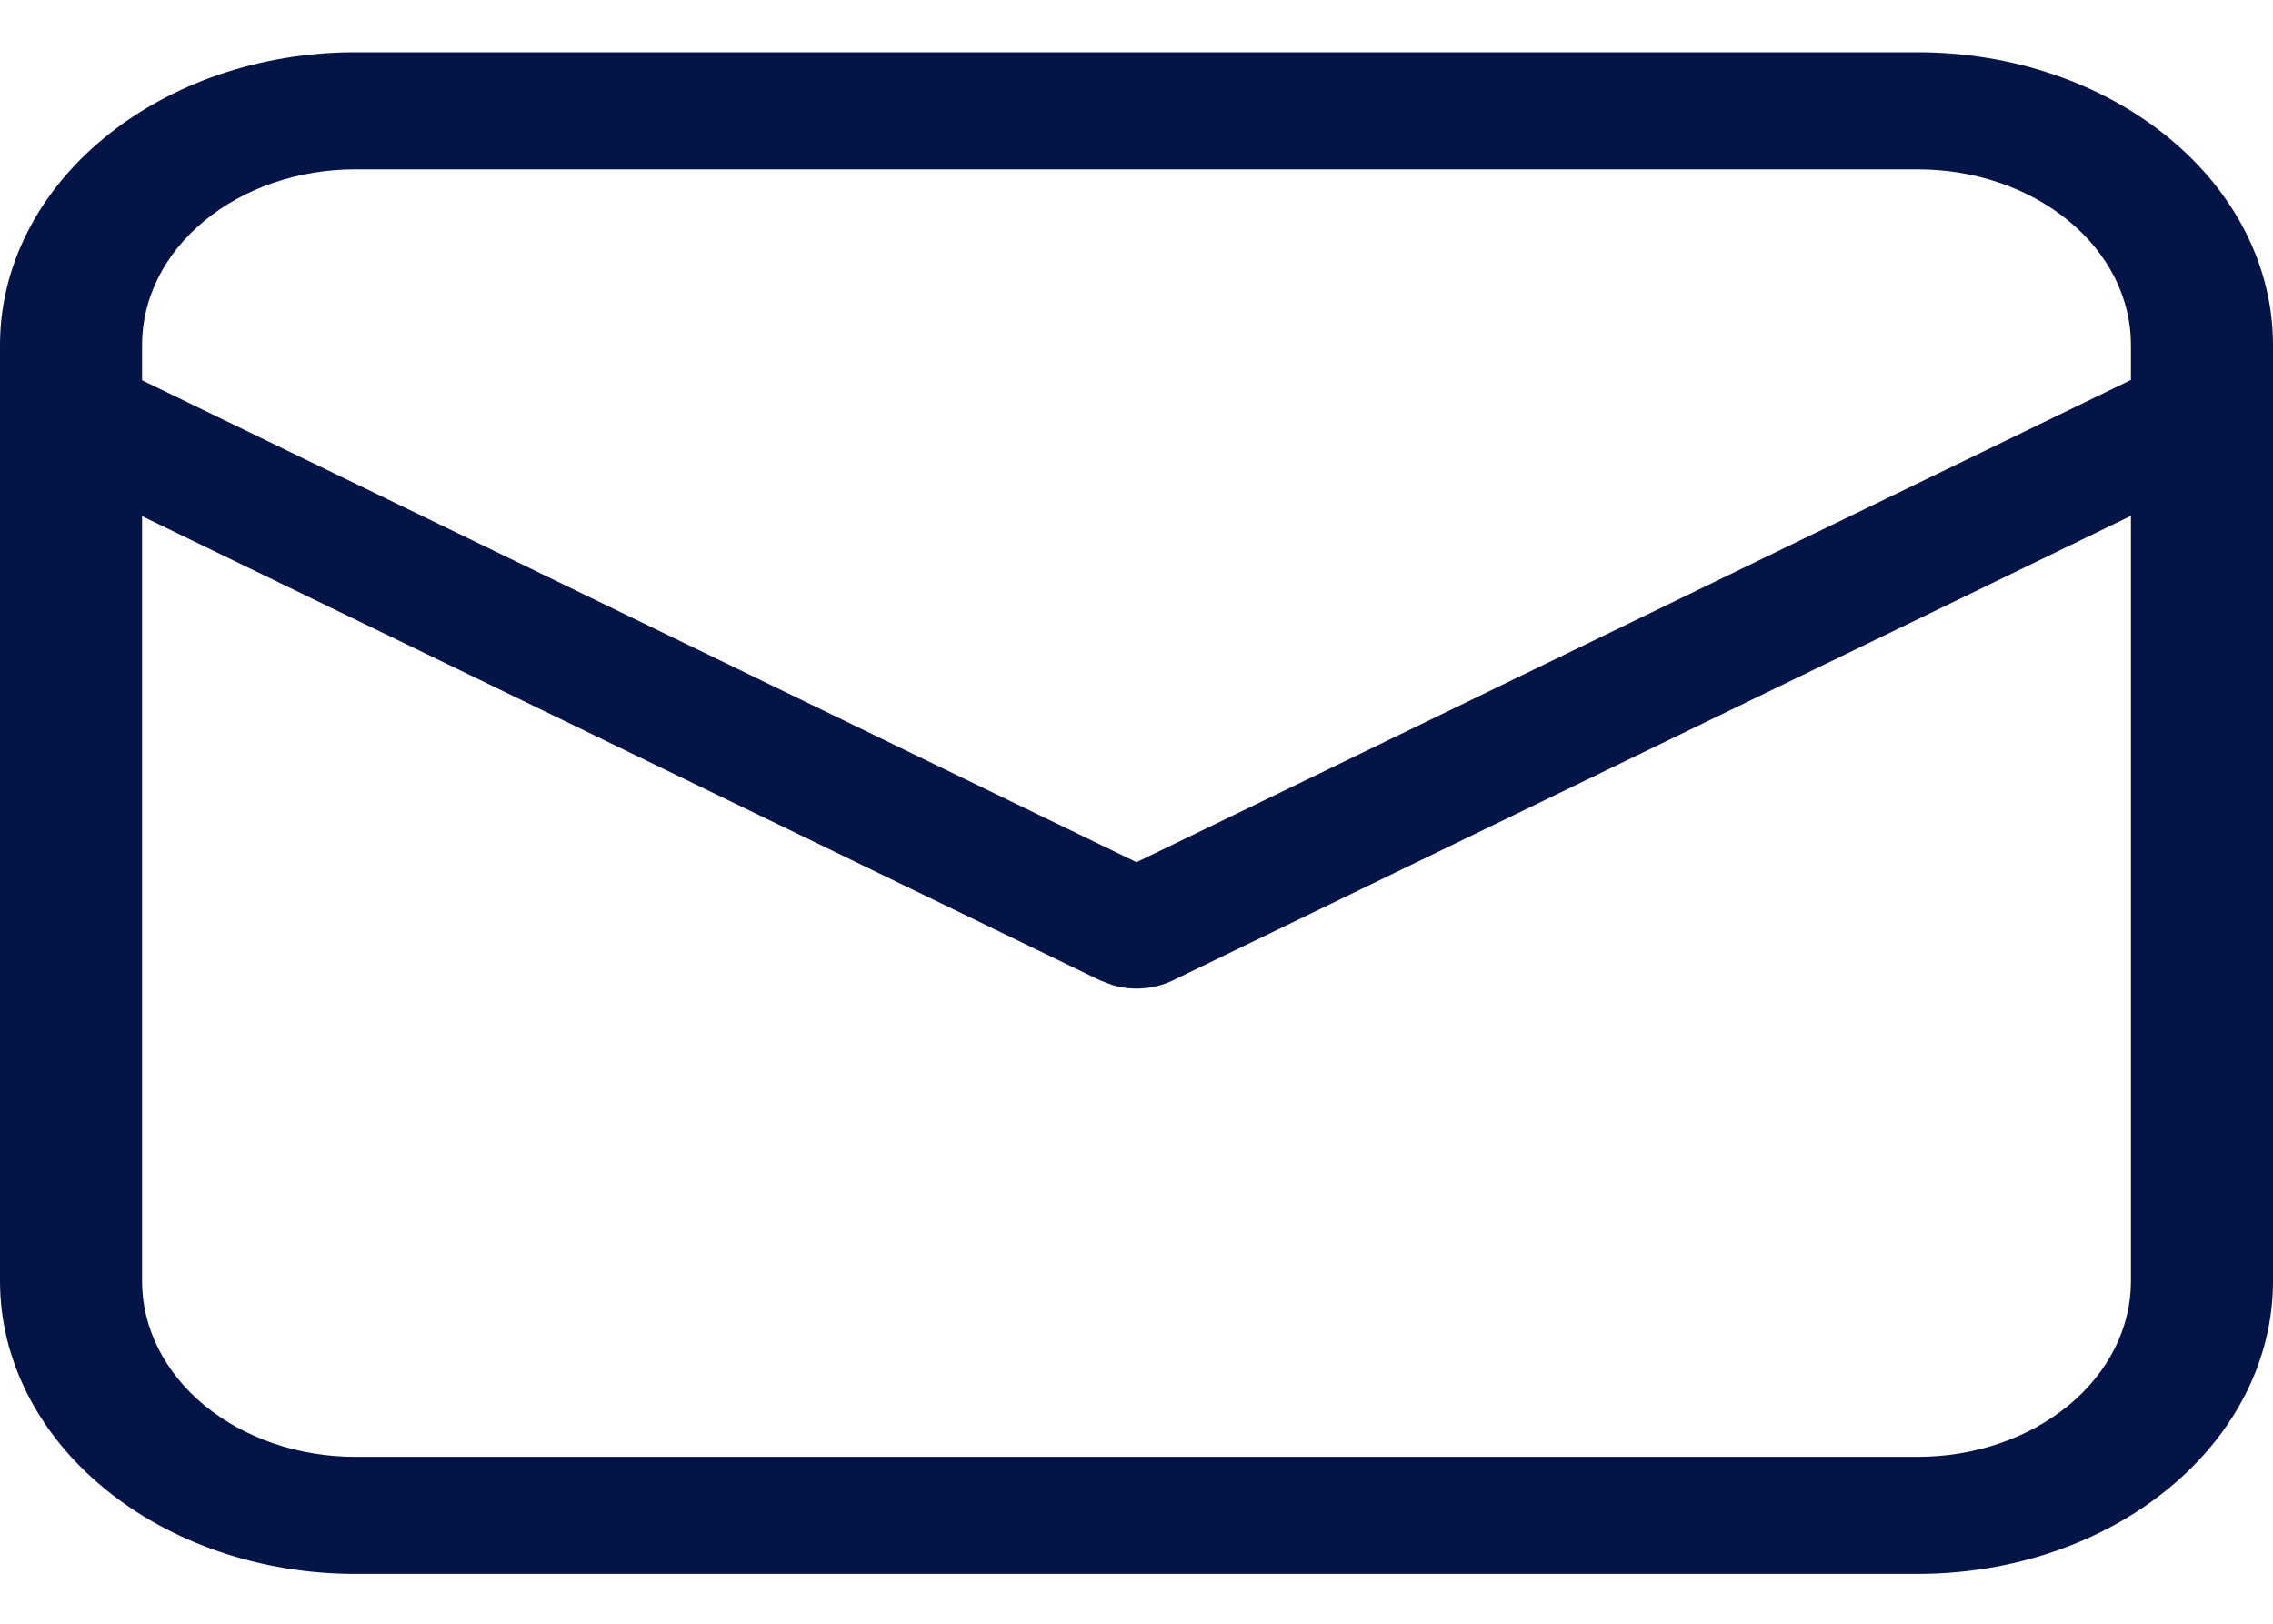 <svg xmlns="http://www.w3.org/2000/svg" width="14" height="10" viewBox="0 0 14 10" fill="none"><path d="M11.812 0.322C12.393 0.322 12.949 0.512 13.359 0.85C13.77 1.188 14 1.646 14 2.124V7.891C14 8.368 13.77 8.827 13.359 9.165C12.949 9.503 12.393 9.693 11.812 9.693H2.188C1.607 9.693 1.051 9.503 0.641 9.165C0.23 8.827 0 8.368 0 7.891V2.124C0 1.646 0.23 1.188 0.641 0.85C1.051 0.512 1.607 0.322 2.188 0.322H11.812ZM13.125 3.177L7.222 6.039C7.166 6.066 7.104 6.082 7.04 6.087C6.975 6.092 6.91 6.085 6.849 6.066L6.778 6.039L0.875 3.179V7.891C0.875 8.177 1.013 8.452 1.259 8.655C1.506 8.858 1.839 8.972 2.188 8.972H11.812C12.161 8.972 12.494 8.858 12.741 8.655C12.987 8.452 13.125 8.177 13.125 7.891V3.177ZM11.812 1.043H2.188C1.839 1.043 1.506 1.157 1.259 1.36C1.013 1.562 0.875 1.837 0.875 2.124V2.342L7 5.31L13.125 2.34V2.124C13.125 1.837 12.987 1.562 12.741 1.36C12.494 1.157 12.161 1.043 11.812 1.043Z" fill="#041447"></path></svg>